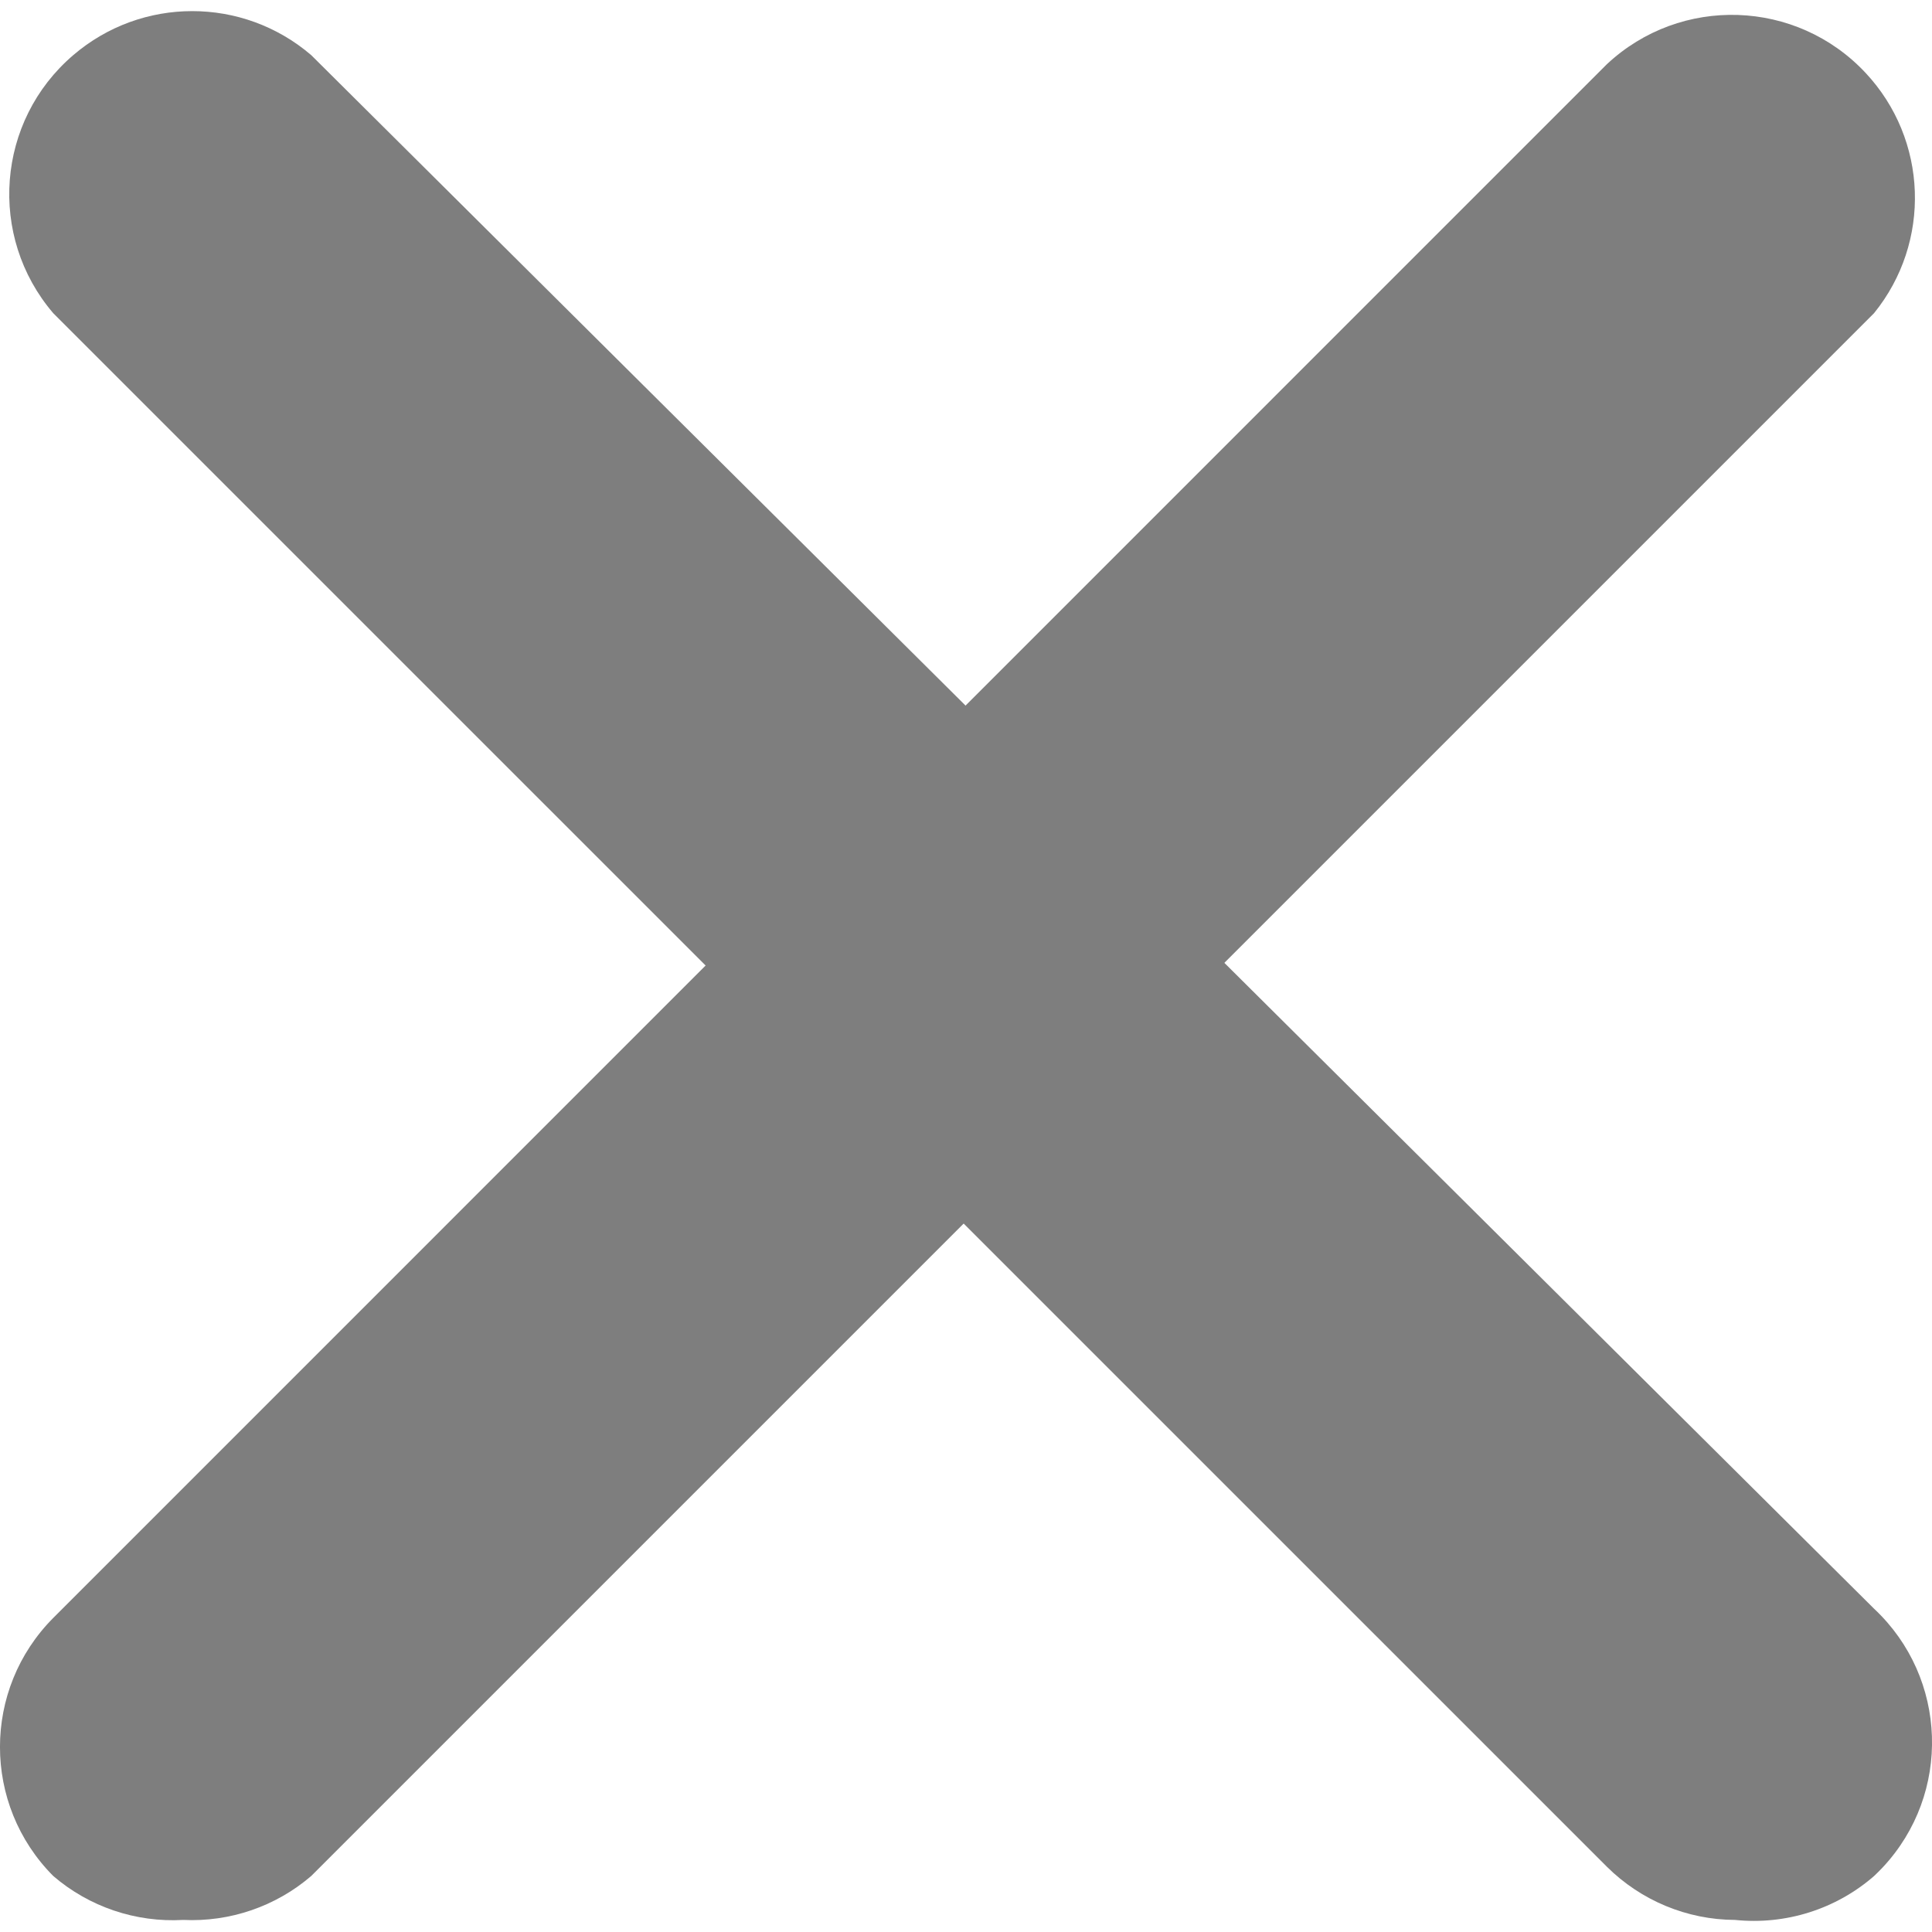 <svg width="20" height="20" viewBox="0 0 20 20" fill="none" xmlns="http://www.w3.org/2000/svg">
<path d="M1.896 19.875C1.406 19.903 0.923 19.74 0.551 19.42C-0.184 18.681 -0.184 17.488 0.551 16.749L16.634 0.665C17.398 -0.05 18.597 -0.01 19.312 0.754C19.959 1.445 19.996 2.507 19.4 3.242L3.222 19.42C2.854 19.736 2.38 19.898 1.896 19.875Z" fill="#7E7E7E"/>
<path d="M17.961 19.875C17.464 19.873 16.988 19.675 16.635 19.325L0.551 3.242C-0.129 2.447 -0.037 1.251 0.758 0.571C1.467 -0.037 2.513 -0.037 3.222 0.571L19.401 16.654C20.164 17.369 20.204 18.568 19.489 19.332C19.46 19.362 19.431 19.392 19.401 19.42C19.005 19.765 18.483 19.929 17.961 19.875Z" fill="#7E7E7E"/>
</svg>
